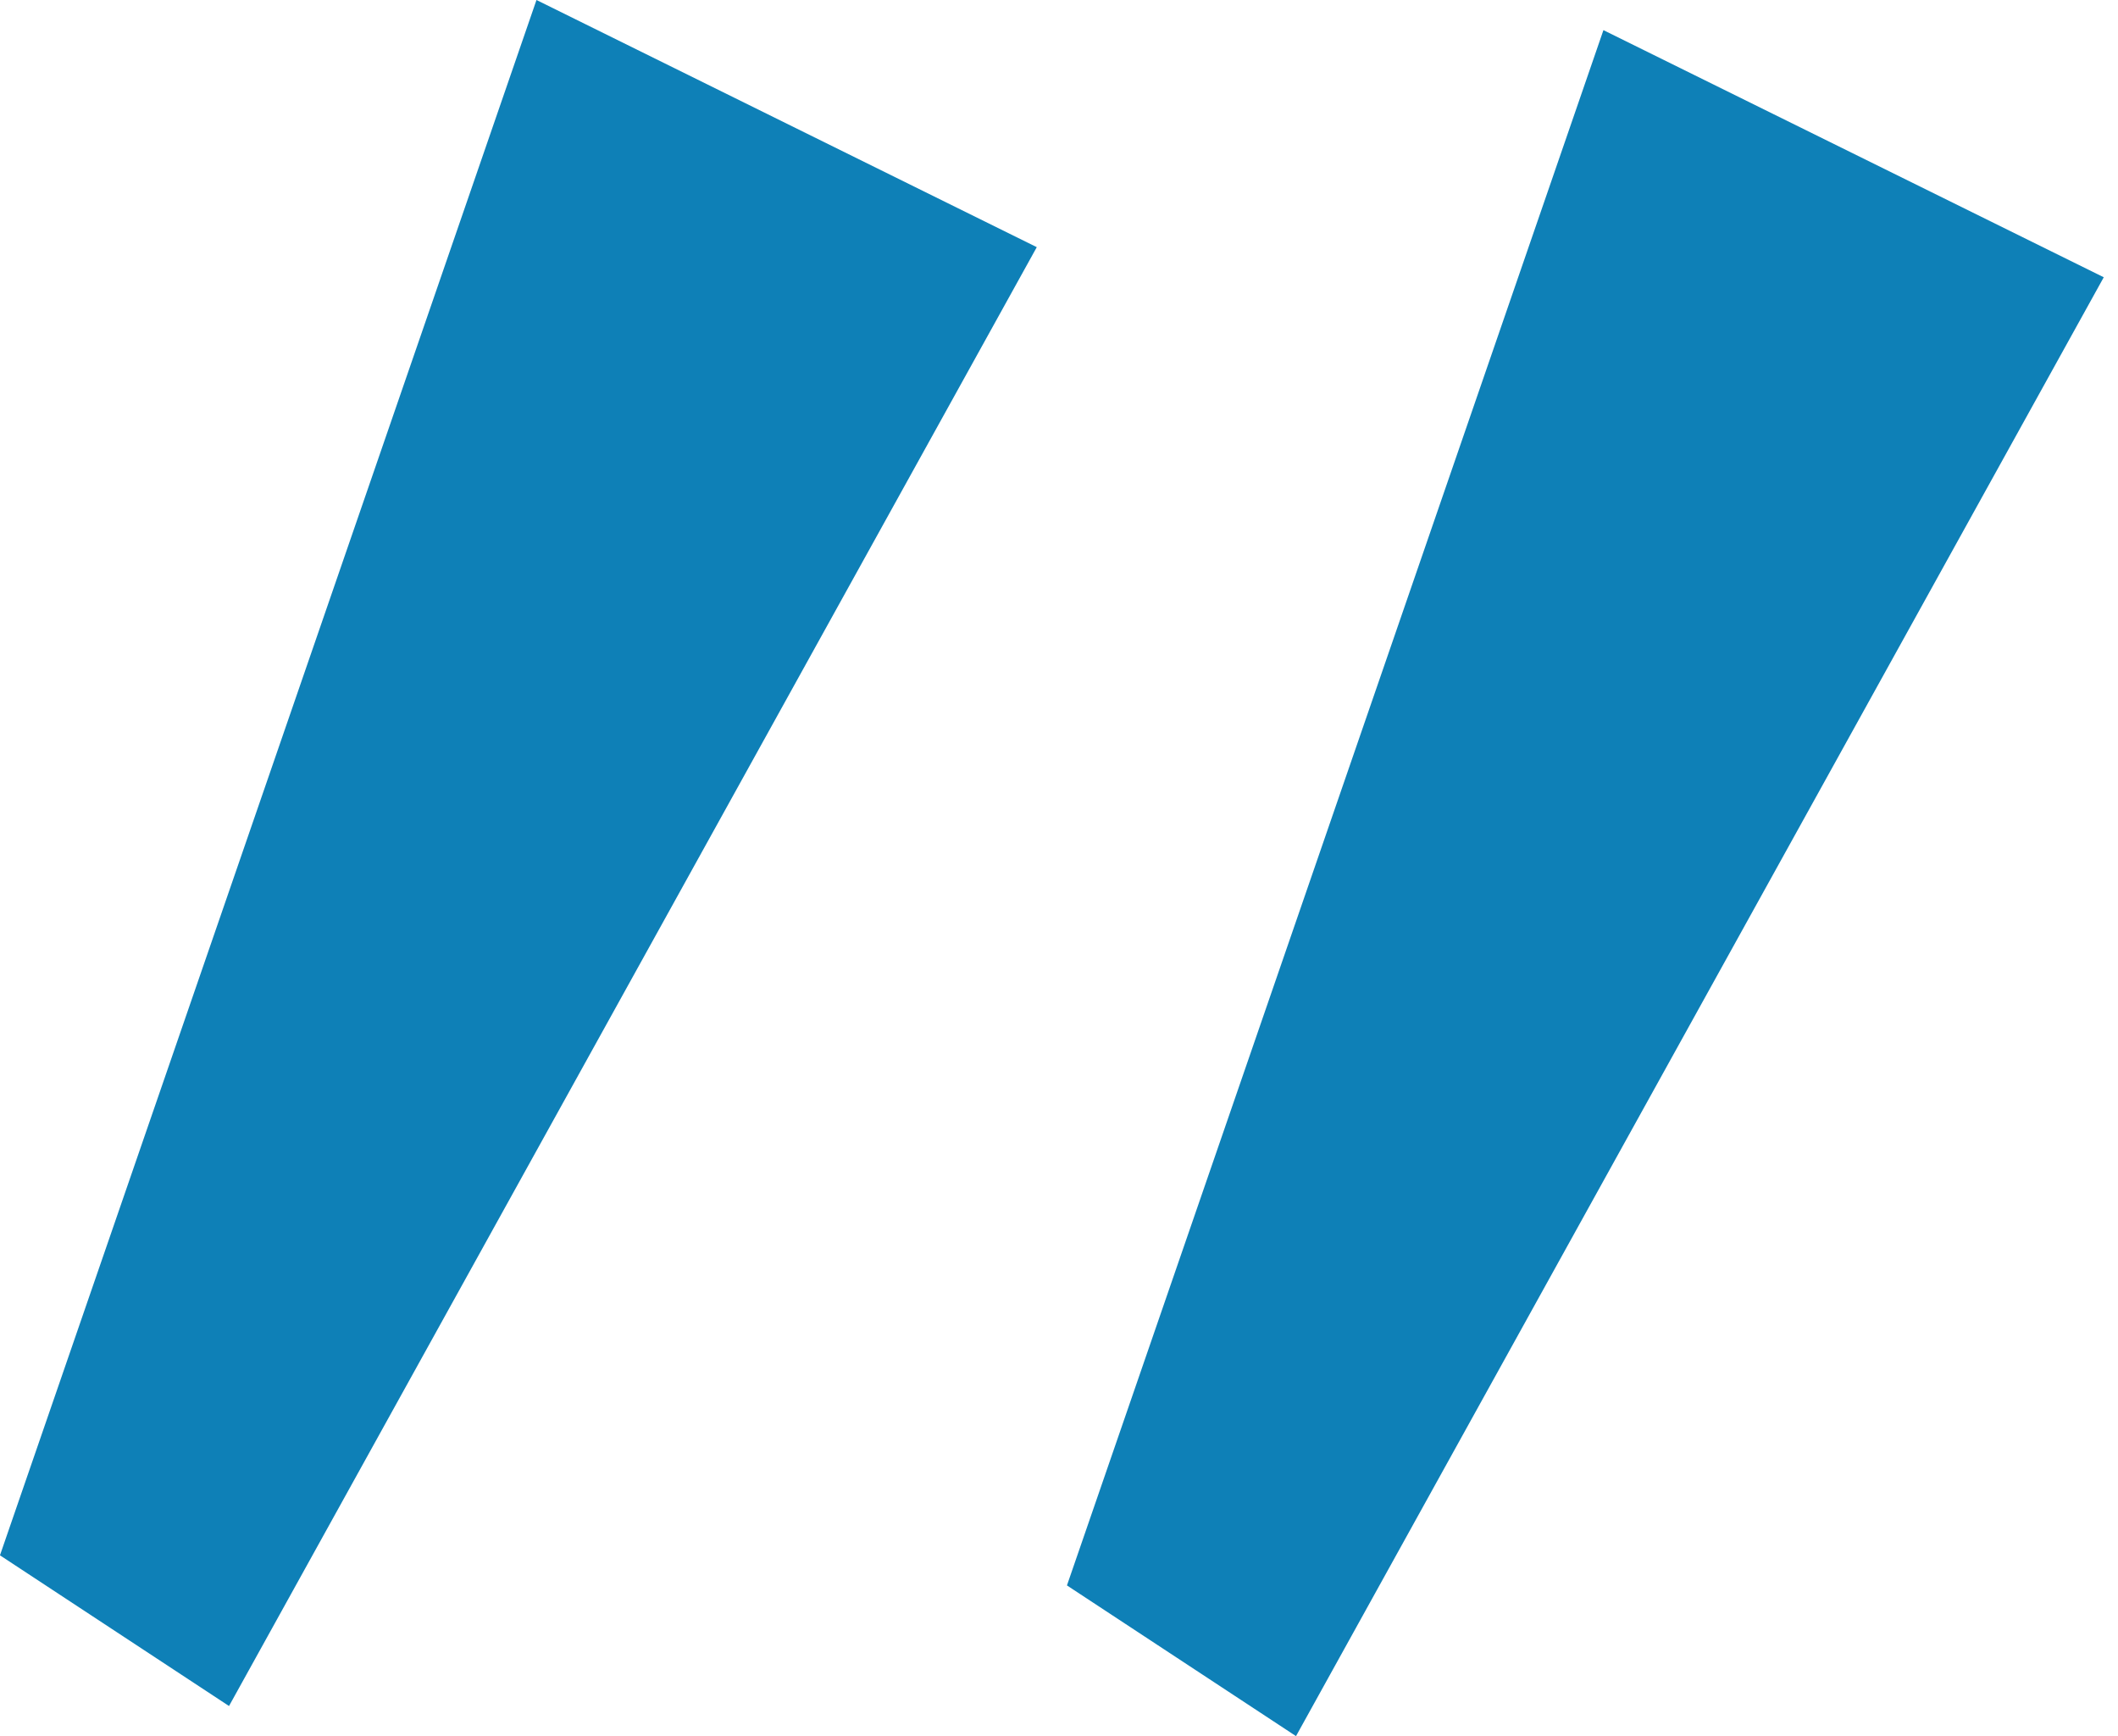 <svg width="61" height="50" viewBox="0 0 61 50" fill="none" xmlns="http://www.w3.org/2000/svg">
	<rect width="61" height="50" fill="black"/>
	<g id="CLOUD365 CLOUD VPS" clip-path="url(#clip0_0_1)">
		<rect width="1440" height="6737" transform="translate(-140 -4342)" fill="white"/>
		<rect id="Rectangle 4677" x="-140" y="-231" width="1440" height="648" fill="black"/>
		<g id="Group 11815">
			<g id="Group 11812">
				<rect id="Rectangle 4678" x="-20" y="-20" width="370" height="380" rx="24" fill="white"/>
				<g id="Frame" clip-path="url(#clip1_0_1)">
					<g id="Group 11806">
						<path id="Path 1040" d="M15.451 0L-0.001 44.792L6.596 49.132L29.86 7.118L15.451 0Z" fill="#0E80B7"/>
						<path id="Path 1041" d="M30.729 45.659L37.326 49.999L60.59 7.985L46.18 0.868L30.729 45.659Z" fill="#0E80B7"/>
					</g>
				</g>
			</g>
		</g>
	</g>
	<defs>
		<clipPath id="clip0_0_1">
			<rect width="1440" height="6737" fill="white" transform="translate(-140 -4342)"/>
		</clipPath>
		<clipPath id="clip1_0_1">
			<rect width="60.59" height="50" fill="white"/>
		</clipPath>
	</defs>
</svg>
